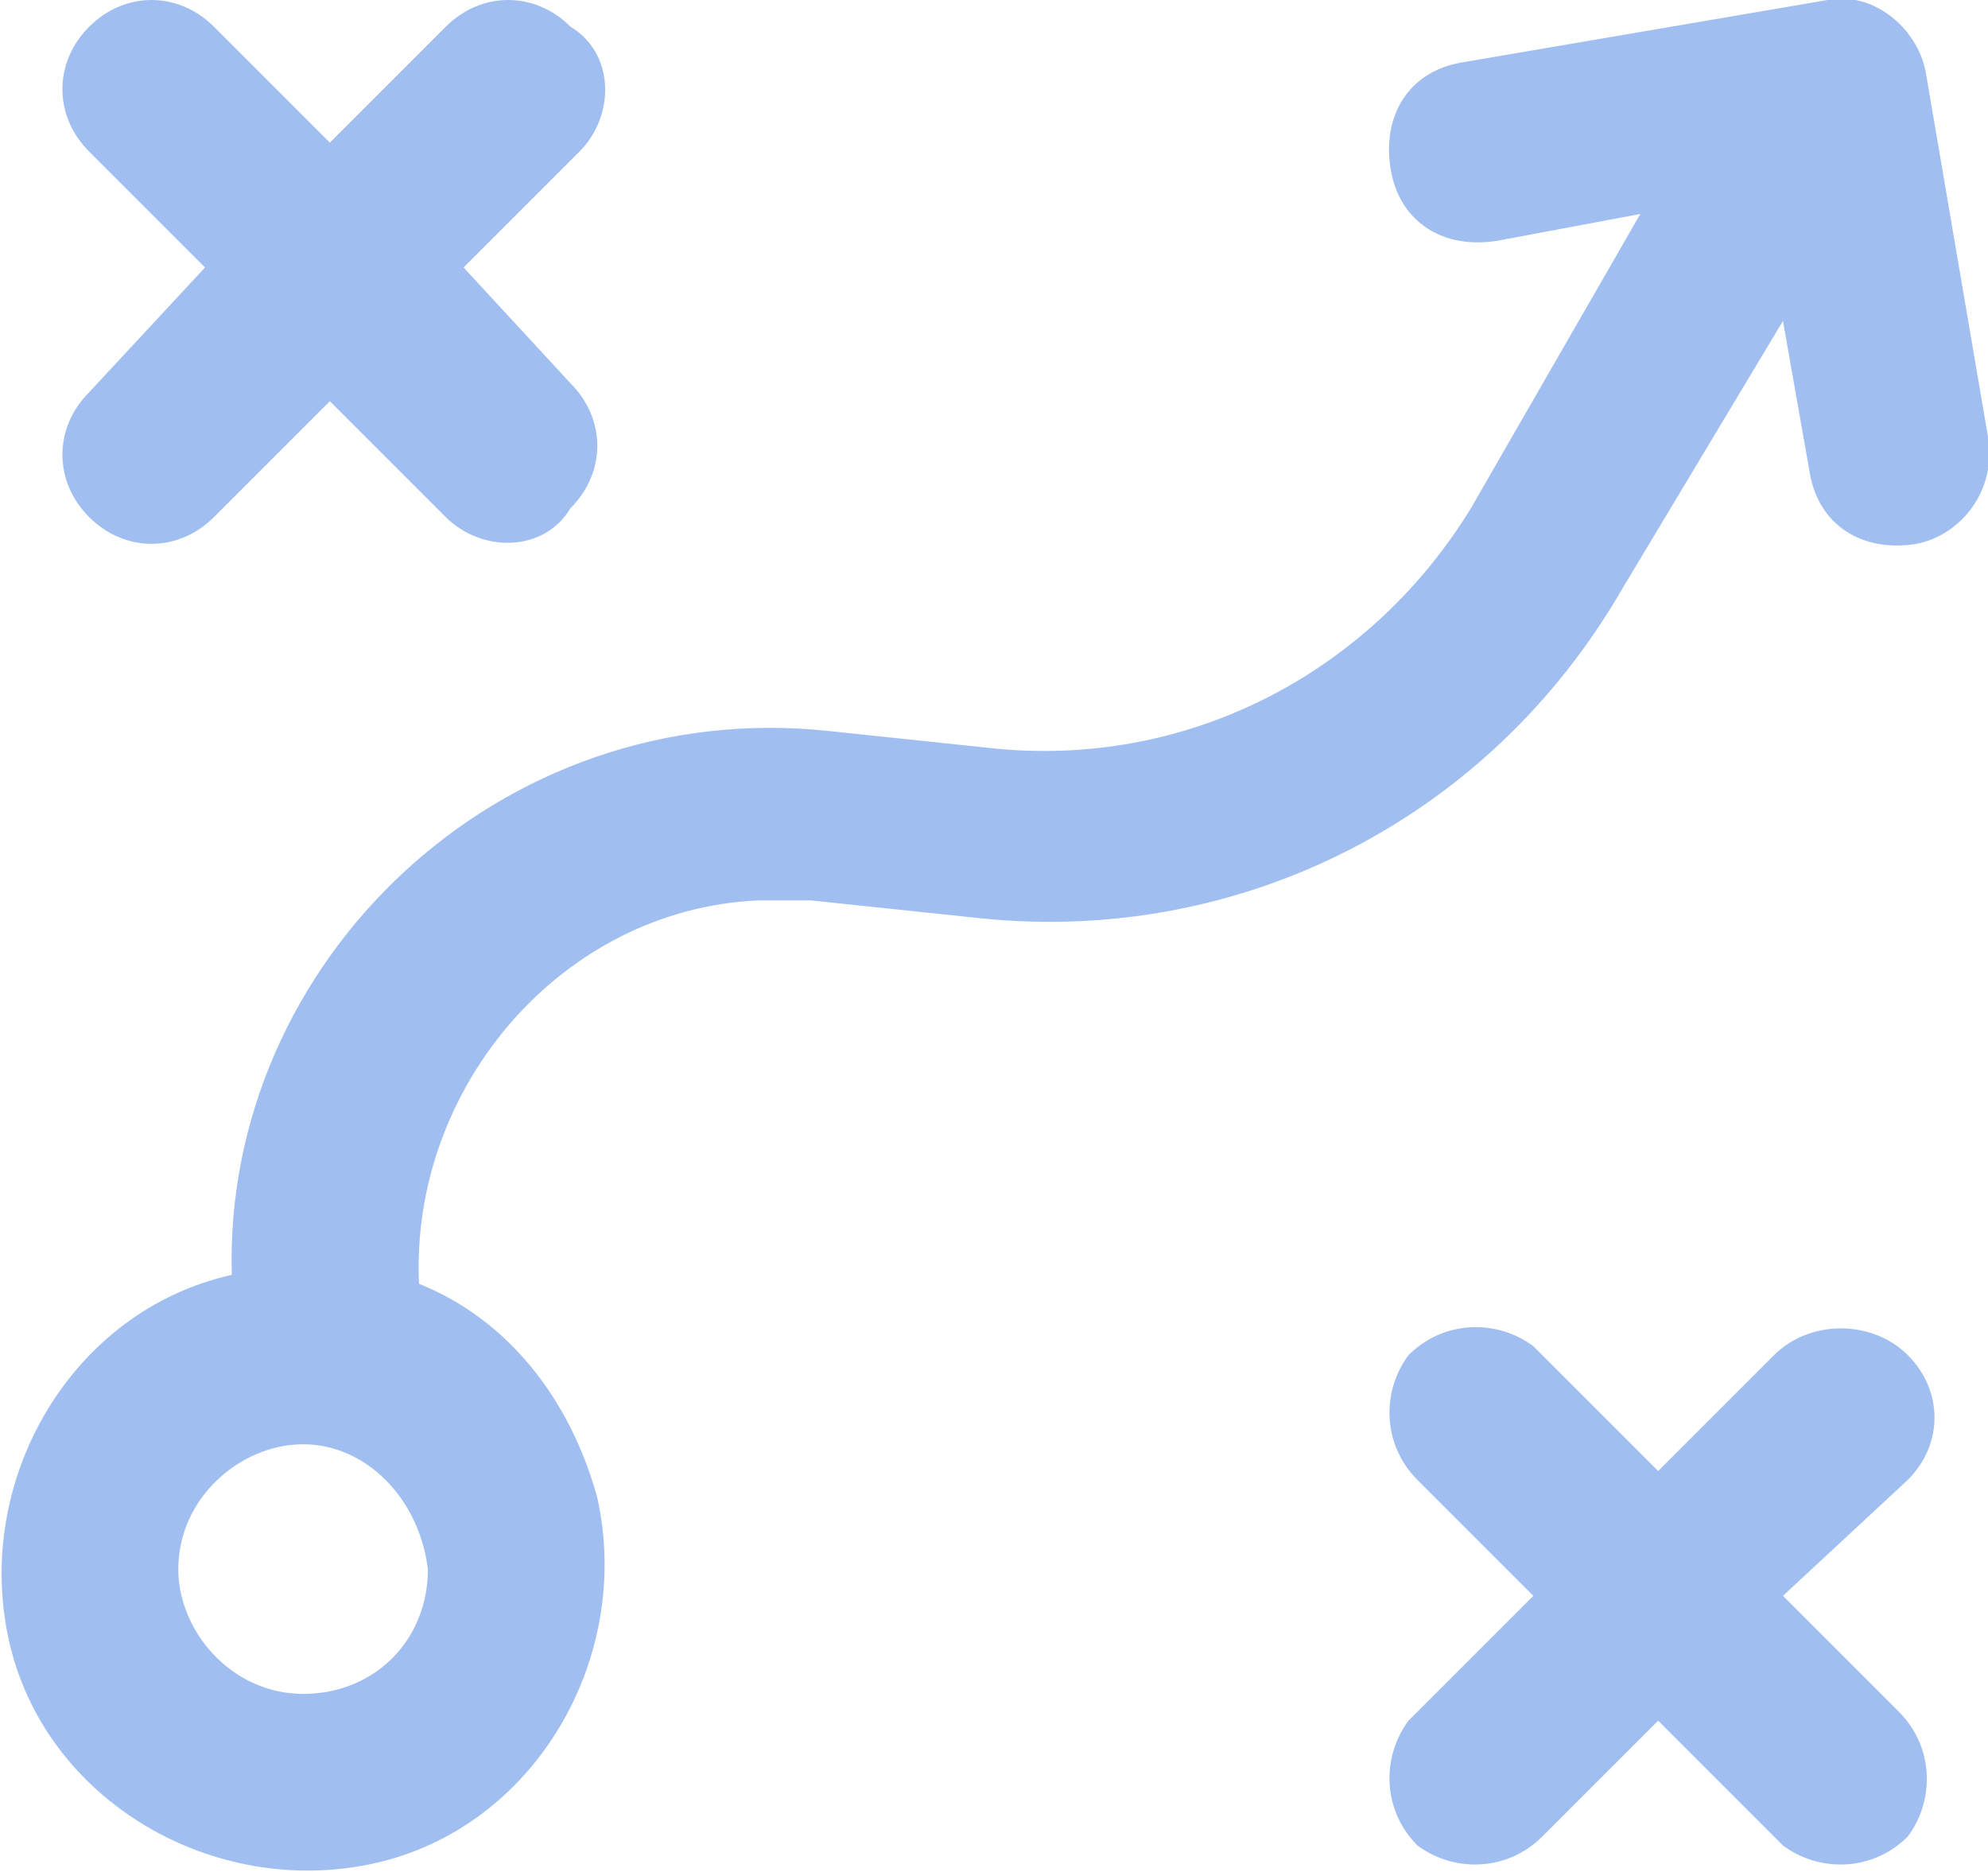 <svg xmlns="http://www.w3.org/2000/svg" xmlns:xlink="http://www.w3.org/1999/xlink" id="analysis" x="0px" y="0px" viewBox="0 0 22.3 21" style="enable-background:new 0 0 22.3 21;" xml:space="preserve"><style type="text/css">	.st0{fill:#A0BFF0;}	.st1{fill-rule:evenodd;clip-rule:evenodd;fill:#A0BFF0;}</style><path class="st0" d="M75.5-4.1c-1.7,0-3,1.4-3,3c0,0.7,0.3,1.4,0.7,1.9L69,7.9c-0.2,0-0.4,0-0.6,0c-0.6,0-1.3,0.2-1.8,0.6l-4.3-2.9 c0-0.2,0-0.5,0.1-0.7c0-1.7-1.3-3-3-3c-1.7,0-3,1.3-3,3c0,0.6,0.2,1.3,0.6,1.8L54.1,11c-0.2,0-0.5,0-0.7-0.1c-1.7,0-3,1.3-3,3 s1.3,3,3,3c1.7,0,3-1.3,3-3c0-0.6-0.2-1.3-0.6-1.8l2.9-4.3c0.2,0,0.5,0,0.7,0.1c0.6,0,1.3-0.2,1.8-0.6l4.3,2.9c0,0.2,0,0.5-0.1,0.7 c0,1.7,1.3,3,3,3c1.7,0,3-1.3,3-3c0-0.7-0.3-1.4-0.7-2l4.2-7.1c0.2,0,0.4,0,0.6,0c1.7,0,3-1.3,3-3S77.2-4.2,75.5-4.1L75.5-4.1z  M53.5,14.9c-0.6,0-1-0.4-1-1s0.4-1,1-1s1,0.4,1,1S54.1,14.9,53.5,14.9z M59.5,5.9c-0.6,0-1-0.4-1-1s0.4-1,1-1c0.6,0,1,0.4,1,1 S60.1,5.9,59.5,5.9z M68.5,11.9c-0.6,0-1-0.4-1-1s0.4-1,1-1s1,0.4,1,1S69.1,11.9,68.5,11.9z M75.5-0.1c-0.6,0-1-0.4-1-1s0.4-1,1-1 s1,0.4,1,1S76.1-0.1,75.5-0.1z"></path><g>	<path class="st1" d="M21.6,0.8C21.5,0.3,21-0.1,20.5,0c0,0,0,0,0,0l-4.1,0.7c-0.6,0.1-0.9,0.6-0.8,1.2c0.1,0.6,0.6,0.9,1.2,0.8  l1.6-0.3l-1.9,3.3c-1.1,1.8-3.1,2.9-5.3,2.7L9.3,8.2c-3.7-0.4-6.8,2.6-6.7,6.1c-1.8,0.4-2.9,2.3-2.5,4.1c0.4,1.8,2.3,2.9,4.1,2.5  c1.8-0.4,2.9-2.3,2.5-4.1c-0.3-1.1-1-2-2-2.4c-0.1-2.2,1.6-4.2,3.8-4.3c0.2,0,0.4,0,0.6,0l1.9,0.2c2.9,0.3,5.7-1.1,7.2-3.7L20,3.6  l0.3,1.7c0.1,0.6,0.6,0.9,1.2,0.8C22,6,22.4,5.5,22.3,4.9L21.6,0.8L21.6,0.8z M3.4,16.2c-0.7,0-1.4,0.6-1.4,1.4  c0,0.7,0.6,1.4,1.4,1.4s1.4-0.6,1.4-1.4C4.7,16.8,4.1,16.2,3.4,16.2z"></path>	<path class="st0" d="M6.5,1.7c0.4-0.4,0.4-1.1-0.1-1.4C6-0.1,5.4-0.1,5,0.3L3.7,1.6L2.4,0.3C2-0.1,1.4-0.1,1,0.3  c-0.4,0.4-0.4,1,0,1.4L2.3,3L1,4.4C0.6,4.8,0.6,5.4,1,5.8c0.4,0.4,1,0.4,1.4,0l1.3-1.3L5,5.8c0.4,0.4,1.1,0.4,1.4-0.1  c0.4-0.4,0.4-1,0-1.4L5.2,3C5.2,3,6.5,1.7,6.5,1.7z M21.4,15.2c0.4,0.4,0.4,1,0,1.4L20,17.9l1.3,1.3c0.4,0.4,0.4,1,0.1,1.4  c-0.4,0.4-1,0.4-1.4,0.1c0,0,0,0-0.1-0.1l-1.3-1.3l-1.3,1.3c-0.4,0.4-1,0.4-1.4,0.1c-0.4-0.4-0.4-1-0.1-1.4c0,0,0,0,0.1-0.1  l1.3-1.3l-1.3-1.3c-0.4-0.4-0.4-1-0.1-1.4c0.4-0.4,1-0.4,1.4-0.1c0,0,0,0,0.1,0.1l1.3,1.3l1.3-1.3C20.3,14.8,21,14.8,21.4,15.2z"></path></g></svg>